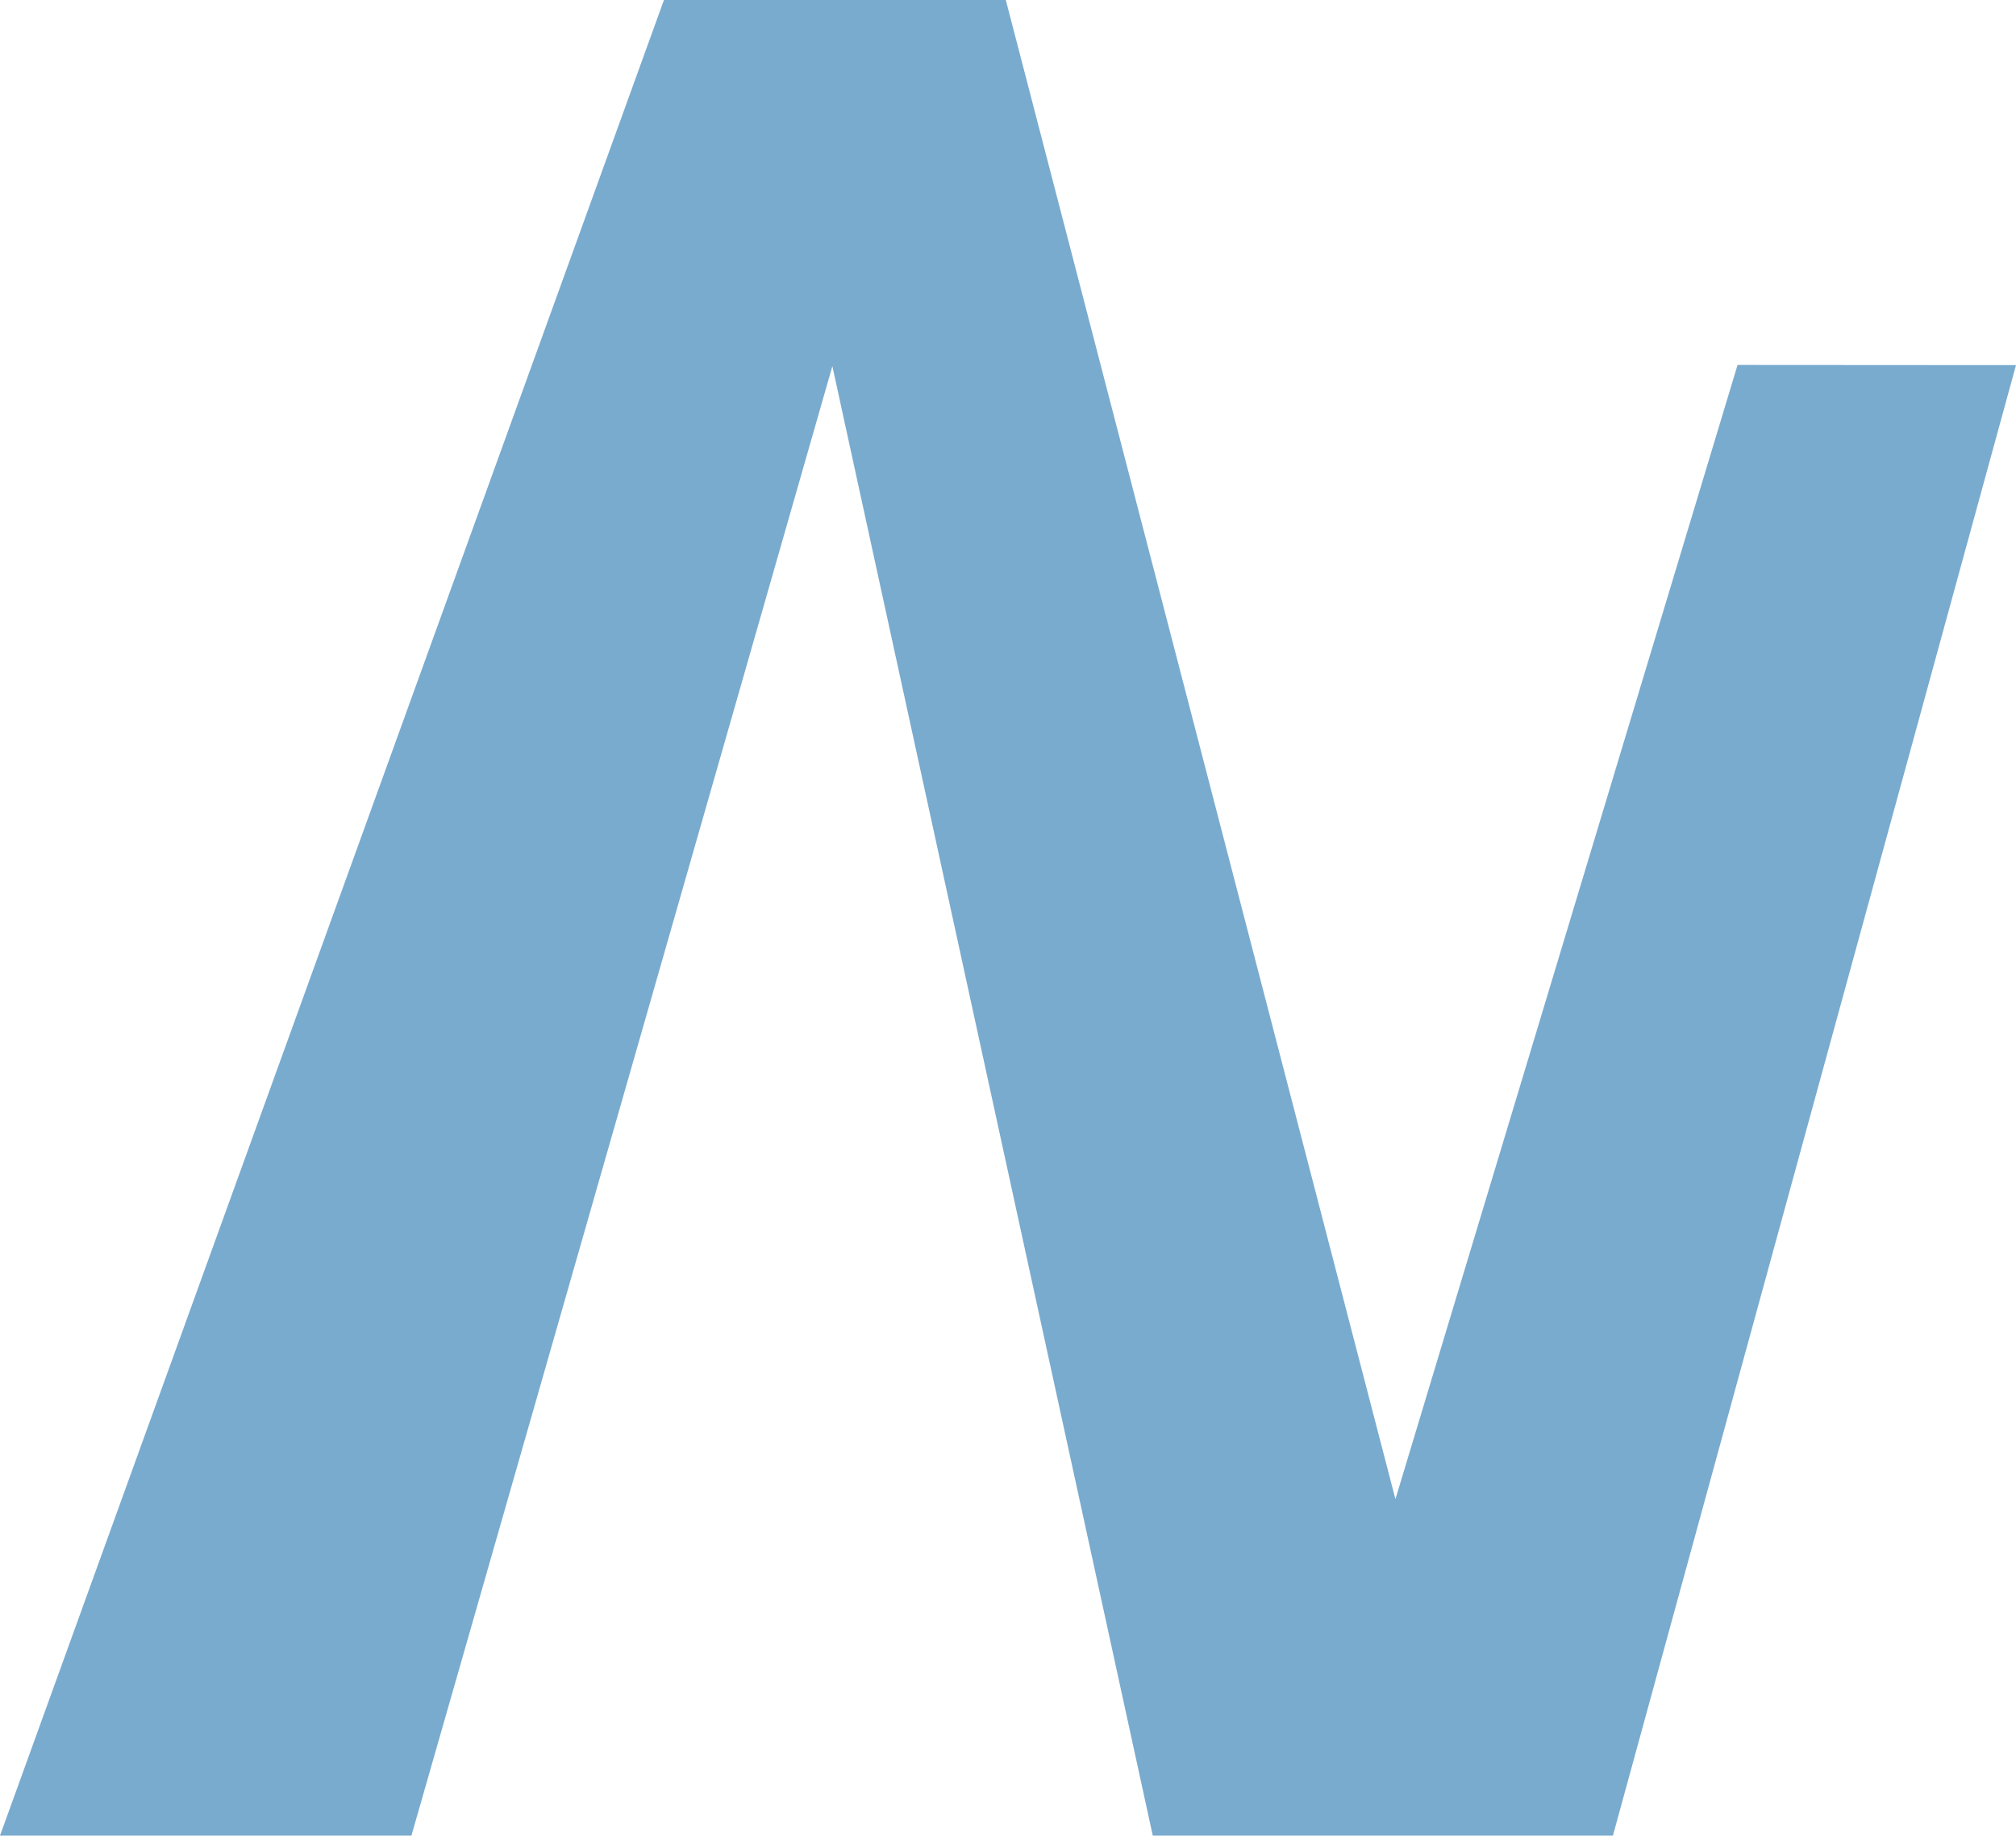 <?xml version="1.0" encoding="UTF-8" standalone="no"?>
<!-- Created with Inkscape (http://www.inkscape.org/) -->

<svg
   xmlns:dc="http://purl.org/dc/elements/1.1/"
   xmlns:cc="http://creativecommons.org/ns#"
   xmlns:rdf="http://www.w3.org/1999/02/22-rdf-syntax-ns#"
   xmlns:svg="http://www.w3.org/2000/svg"
   xmlns="http://www.w3.org/2000/svg"
   xmlns:sodipodi="http://sodipodi.sourceforge.net/DTD/sodipodi-0.dtd"
   xmlns:inkscape="http://www.inkscape.org/namespaces/inkscape"
   width="22.922mm"
   height="20.873mm"
   viewBox="0 0 22.922 20.873"
   version="1.1"
   id="svg4588"
   inkscape:version="0.92.0 r15299"
   sodipodi:docname="nailogo_512.svg">
  <defs
     id="defs4582" />
  <sodipodi:namedview
     id="base"
     pagecolor="#ffffff"
     bordercolor="#666666"
     borderopacity="1.0"
     inkscape:pageopacity="0.0"
     inkscape:pageshadow="2"
     inkscape:zoom="0.35"
     inkscape:cx="-403.8256"
     inkscape:cy="-37.697852"
     inkscape:document-units="mm"
     inkscape:current-layer="layer1"
     showgrid="false"
     fit-margin-top="0"
     fit-margin-left="0"
     fit-margin-right="0"
     fit-margin-bottom="0"
     inkscape:window-width="1920"
     inkscape:window-height="1017"
     inkscape:window-x="-8"
     inkscape:window-y="-8"
     inkscape:window-maximized="1" />
  <g
     inkscape:label="Layer 1"
     inkscape:groupmode="layer"
     id="layer1"
     transform="translate(-83.789,-117.986)">
    <path
       d="m 102.128,138.859 -5.232,-2e-5 -3.643,-16.709 -4.786,16.709 h -4.678 l 7.549,-20.873 h 3.887 l 4.43,17.047 3.89,-12.897 3.166,0.002 z"
       style="font-style:normal;font-weight:normal;font-size:medium;line-height:43.699px;font-family:sans-serif;letter-spacing:0px;word-spacing:0px;fill:#79abcf;fill-opacity:1;stroke:none;stroke-width:0.655px;stroke-linecap:butt;stroke-linejoin:miter;stroke-opacity:1"
       id="path4686-2-1-6-2-2"
       inkscape:connector-curvature="0"
       sodipodi:nodetypes="ccccccccccc"
       inkscape:export-xdpi="567.34998"
       inkscape:export-ydpi="567.34998" />
  </g>
</svg>
